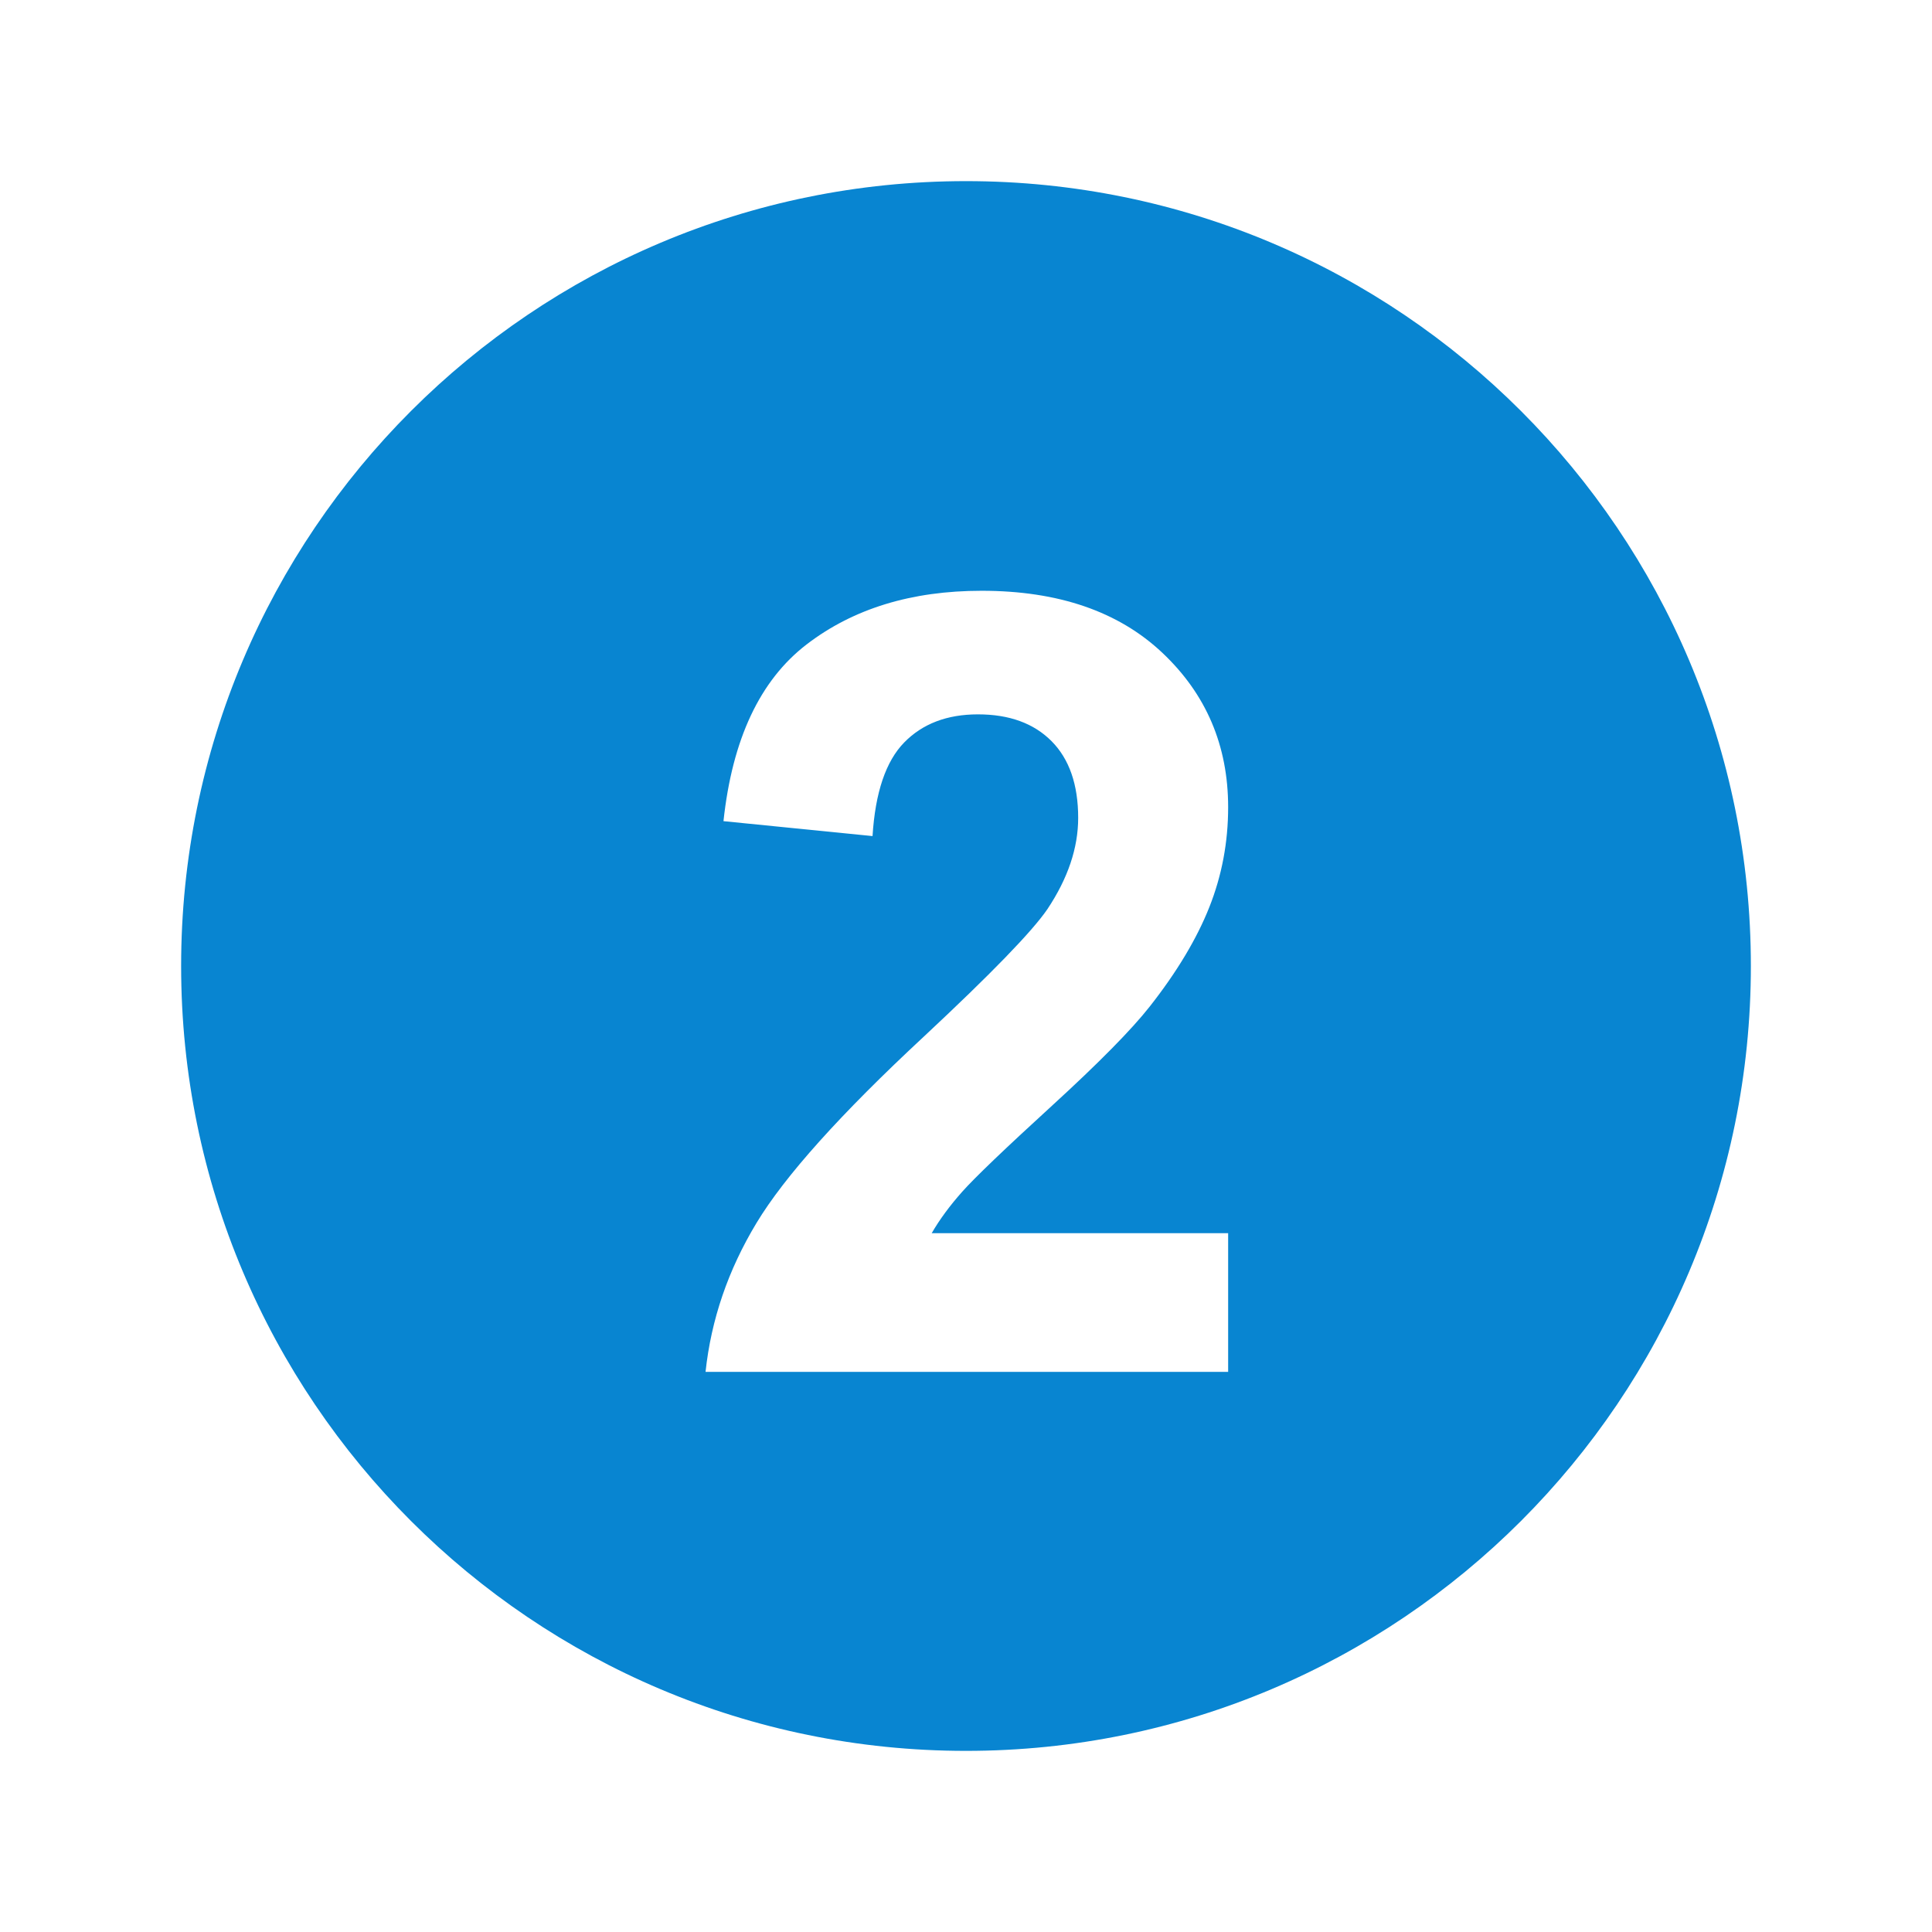 <svg width="226" height="226" viewBox="0 0 226 226" fill="none" xmlns="http://www.w3.org/2000/svg">
<path d="M113 21.188C62.291 21.188 21.188 62.291 21.188 113C21.188 163.709 62.291 204.812 113 204.812C163.709 204.812 204.812 163.709 204.812 113C204.812 62.291 163.709 21.188 113 21.188ZM143.665 144.259V160.481H82.532C83.189 154.358 85.174 148.56 88.486 143.072C91.791 137.592 98.324 130.31 108.077 121.249C115.924 113.925 120.74 108.96 122.52 106.354C124.921 102.752 126.122 99.193 126.122 95.676C126.122 91.784 125.084 88.79 123.008 86.699C120.931 84.609 118.064 83.564 114.398 83.564C110.782 83.564 107.901 84.665 105.761 86.862C103.621 89.058 102.385 92.702 102.067 97.802L84.63 96.057C85.661 86.459 88.903 79.566 94.362 75.378C99.821 71.19 106.644 69.107 114.829 69.107C123.799 69.107 130.847 71.529 135.974 76.367C141.102 81.205 143.665 87.229 143.665 94.426C143.665 98.522 142.931 102.42 141.462 106.121C139.993 109.822 137.669 113.706 134.484 117.753C132.372 120.437 128.559 124.314 123.036 129.364C117.52 134.406 114.024 137.754 112.555 139.407C111.086 141.059 109.9 142.677 108.989 144.252H143.665V144.259Z" fill="#0885D1"/>
</svg>
